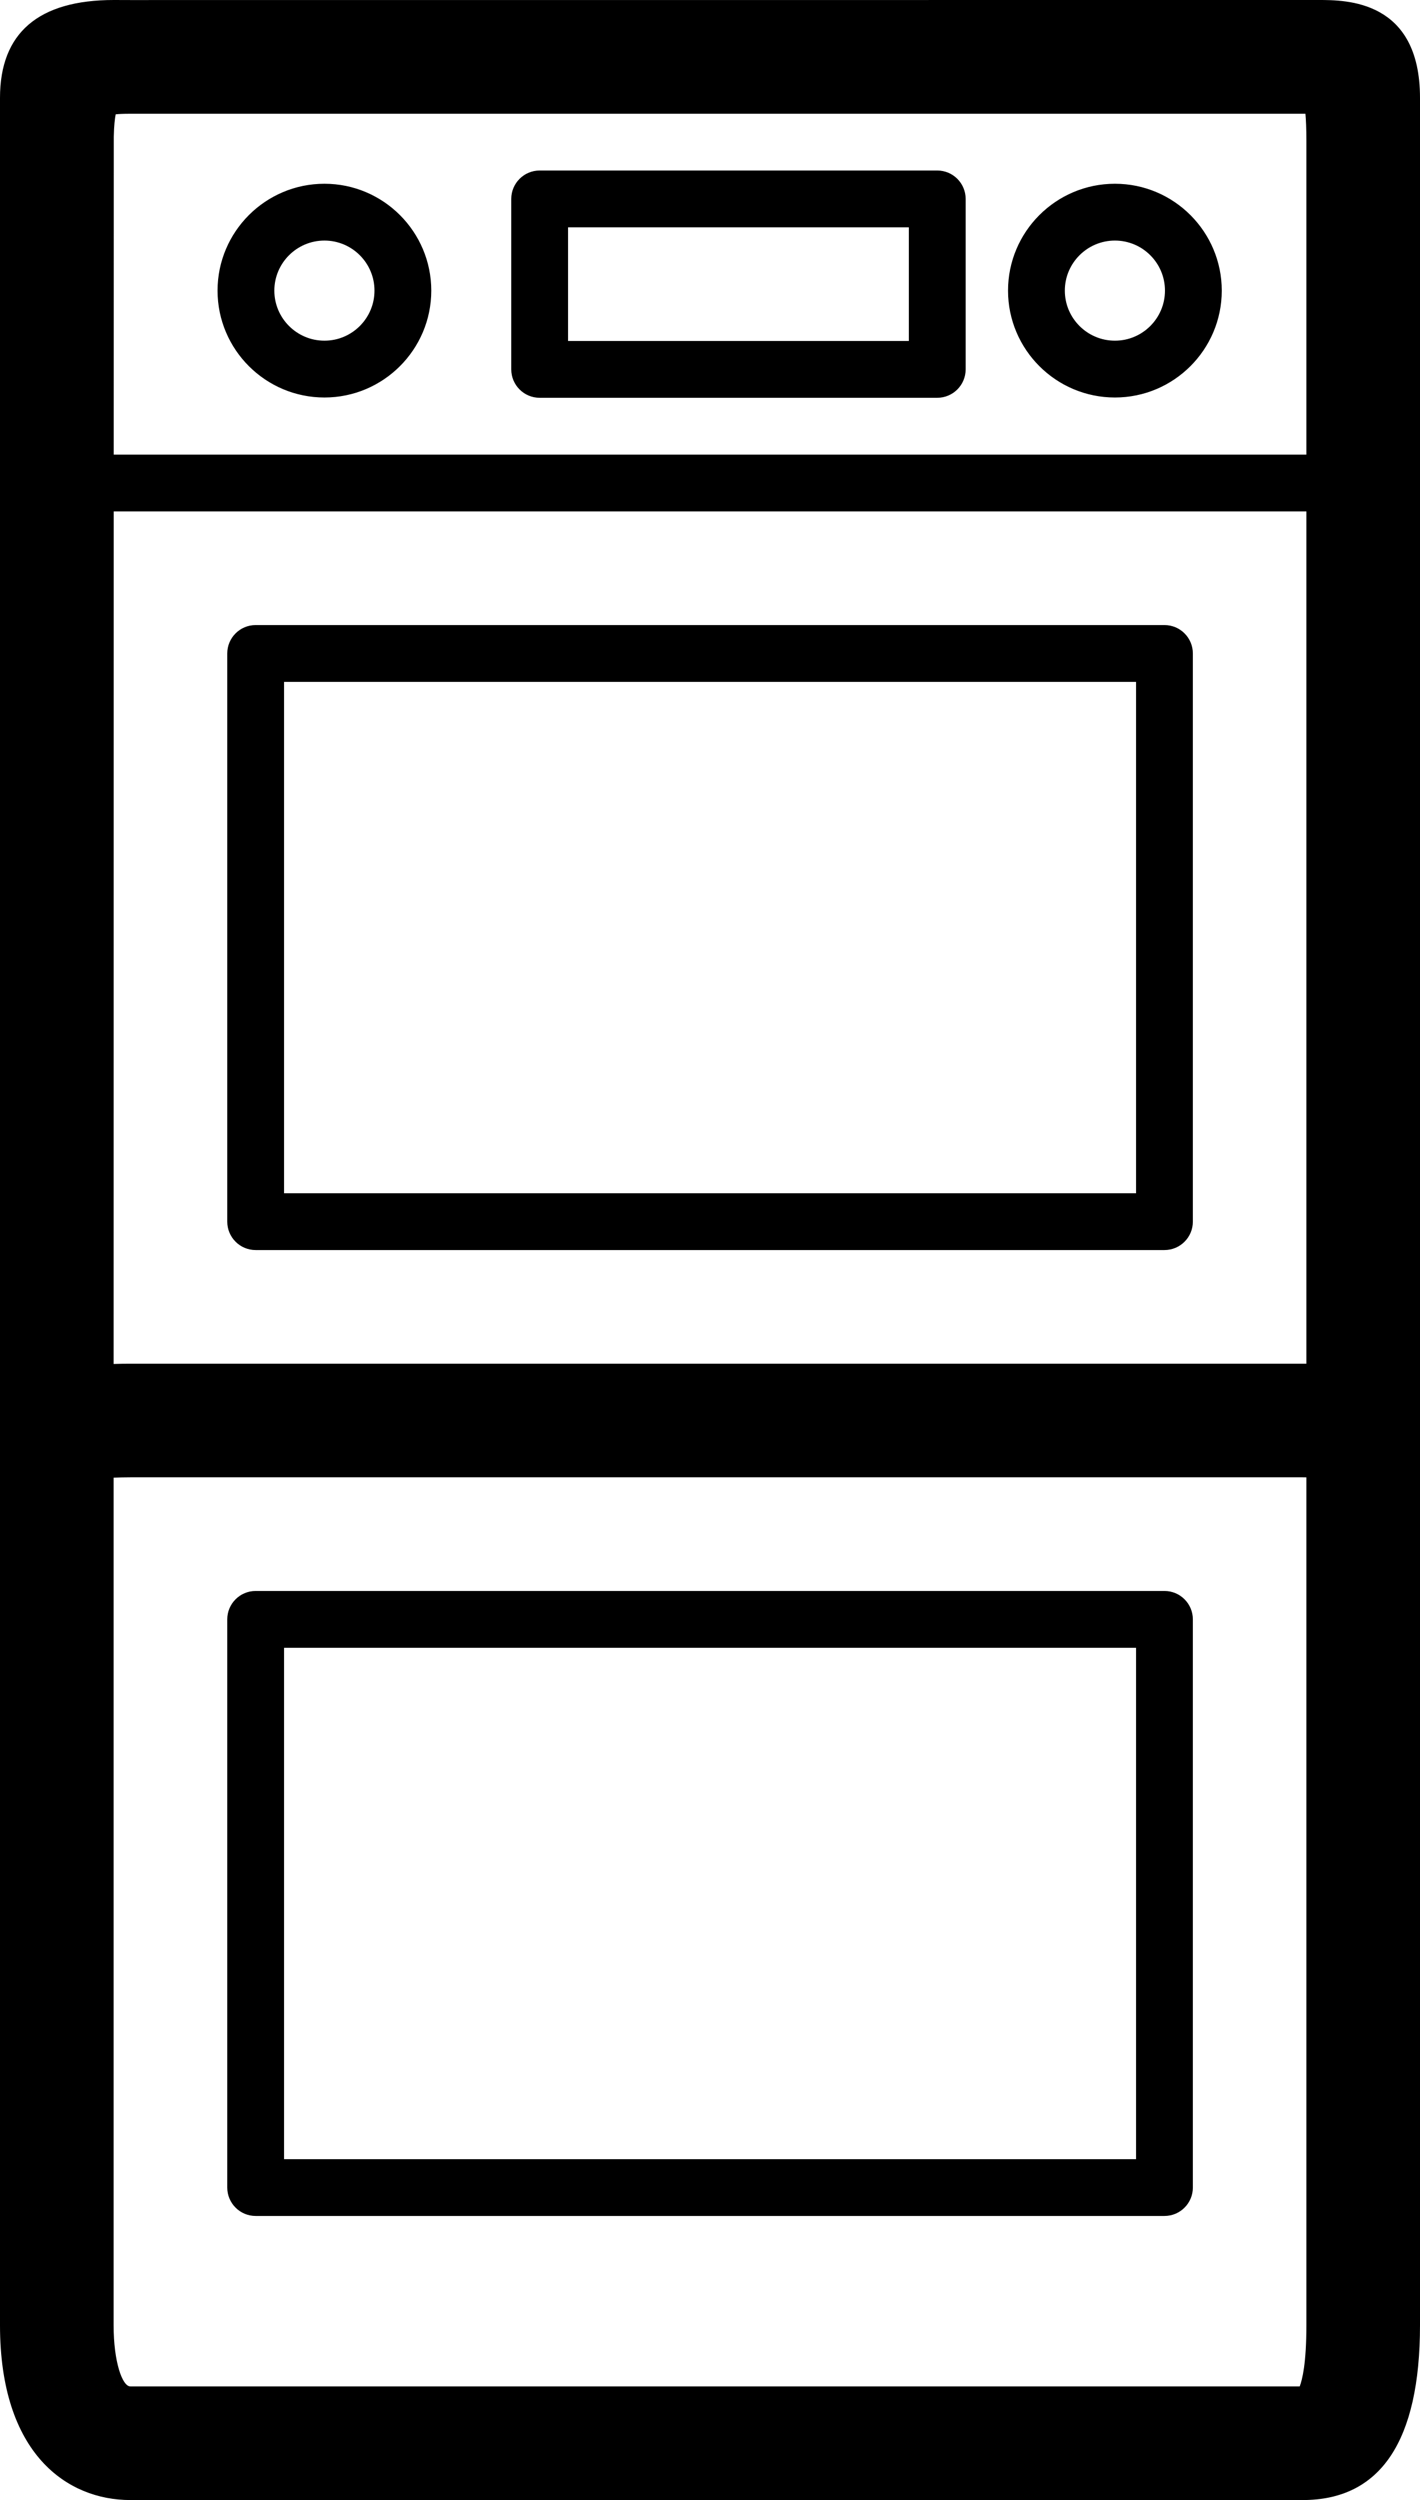 <?xml version="1.0" encoding="iso-8859-1"?>
<!-- Generator: Adobe Illustrator 17.0.0, SVG Export Plug-In . SVG Version: 6.00 Build 0)  -->
<!DOCTYPE svg PUBLIC "-//W3C//DTD SVG 1.1//EN" "http://www.w3.org/Graphics/SVG/1.1/DTD/svg11.dtd">
<svg version="1.1" xmlns="http://www.w3.org/2000/svg" xmlns:xlink="http://www.w3.org/1999/xlink" x="0px" y="0px" width="25px"
	 height="44.001px" viewBox="0 0 25 44.001" style="enable-background:new 0 0 25 44.001;" xml:space="preserve">
<g id="double">
	<path d="M23.213,0L2.295,0.001L2.006,0C0.675,0,0,0.58,0,1.723v39.2c0,2.27,1.186,3.078,2.295,3.078h20.639
		c1.371,0,2.066-1.036,2.066-3.078v-39.2C25,0,23.702,0,23.213,0z M23,40.923c0,0.671-0.073,0.963-0.118,1.078H2.295
		C2.153,42.001,2,41.568,2,40.923V26.007c0.093-0.003,0.19-0.006,0.295-0.006h20.639c0.025,0,0.042,0.001,0.066,0.001V40.923z
		 M23,24.001c-0.021,0-0.043,0-0.066,0H2.295c-0.104,0-0.202,0.002-0.295,0.005L2.002,9.001H23V24.001z M23,8.001H2.002l0.001-5.596
		c0.004-0.192,0.019-0.323,0.034-0.393c0.054-0.006,0.135-0.01,0.259-0.01h20.639c0.017,0,0.033,0,0.048,0
		C22.992,2.105,23,2.256,23,2.475V8.001z M4.501,22.001h16c0.276,0,0.5-0.224,0.5-0.5v-10c0-0.276-0.224-0.5-0.5-0.5h-16
		c-0.276,0-0.5,0.224-0.5,0.5v10C4.001,21.777,4.225,22.001,4.501,22.001z M5.001,12.001h15v9h-15V12.001z M20.501,28.001h-16
		c-0.276,0-0.5,0.224-0.5,0.5v10c0,0.276,0.224,0.5,0.5,0.5h16c0.276,0,0.5-0.224,0.5-0.5v-10
		C21.001,28.225,20.777,28.001,20.501,28.001z M20.001,38.001h-15v-9h15V38.001z M5.712,3.234c-1.038,0-1.882,0.844-1.882,1.881
		s0.844,1.881,1.882,1.881c1.037,0,1.881-0.844,1.881-1.881S6.749,3.234,5.712,3.234z M5.712,5.996
		c-0.486,0-0.882-0.395-0.882-0.881s0.396-0.881,0.882-0.881c0.486,0,0.881,0.395,0.881,0.881S6.198,5.996,5.712,5.996z
		 M19.629,3.234c-1.038,0-1.882,0.844-1.882,1.881s0.844,1.881,1.882,1.881c1.037,0,1.881-0.844,1.881-1.881
		S20.666,3.234,19.629,3.234z M19.629,5.996c-0.486,0-0.882-0.395-0.882-0.881s0.396-0.881,0.882-0.881
		c0.486,0,0.881,0.395,0.881,0.881S20.115,5.996,19.629,5.996z M16.501,3.001h-7c-0.276,0-0.5,0.224-0.5,0.5v3
		c0,0.276,0.224,0.5,0.5,0.5h7c0.276,0,0.5-0.224,0.5-0.5v-3C17.001,3.225,16.777,3.001,16.501,3.001z M16.001,6.001h-6v-2h6V6.001z
		"/>
</g>
<g id="Layer_1">
</g>
</svg>
